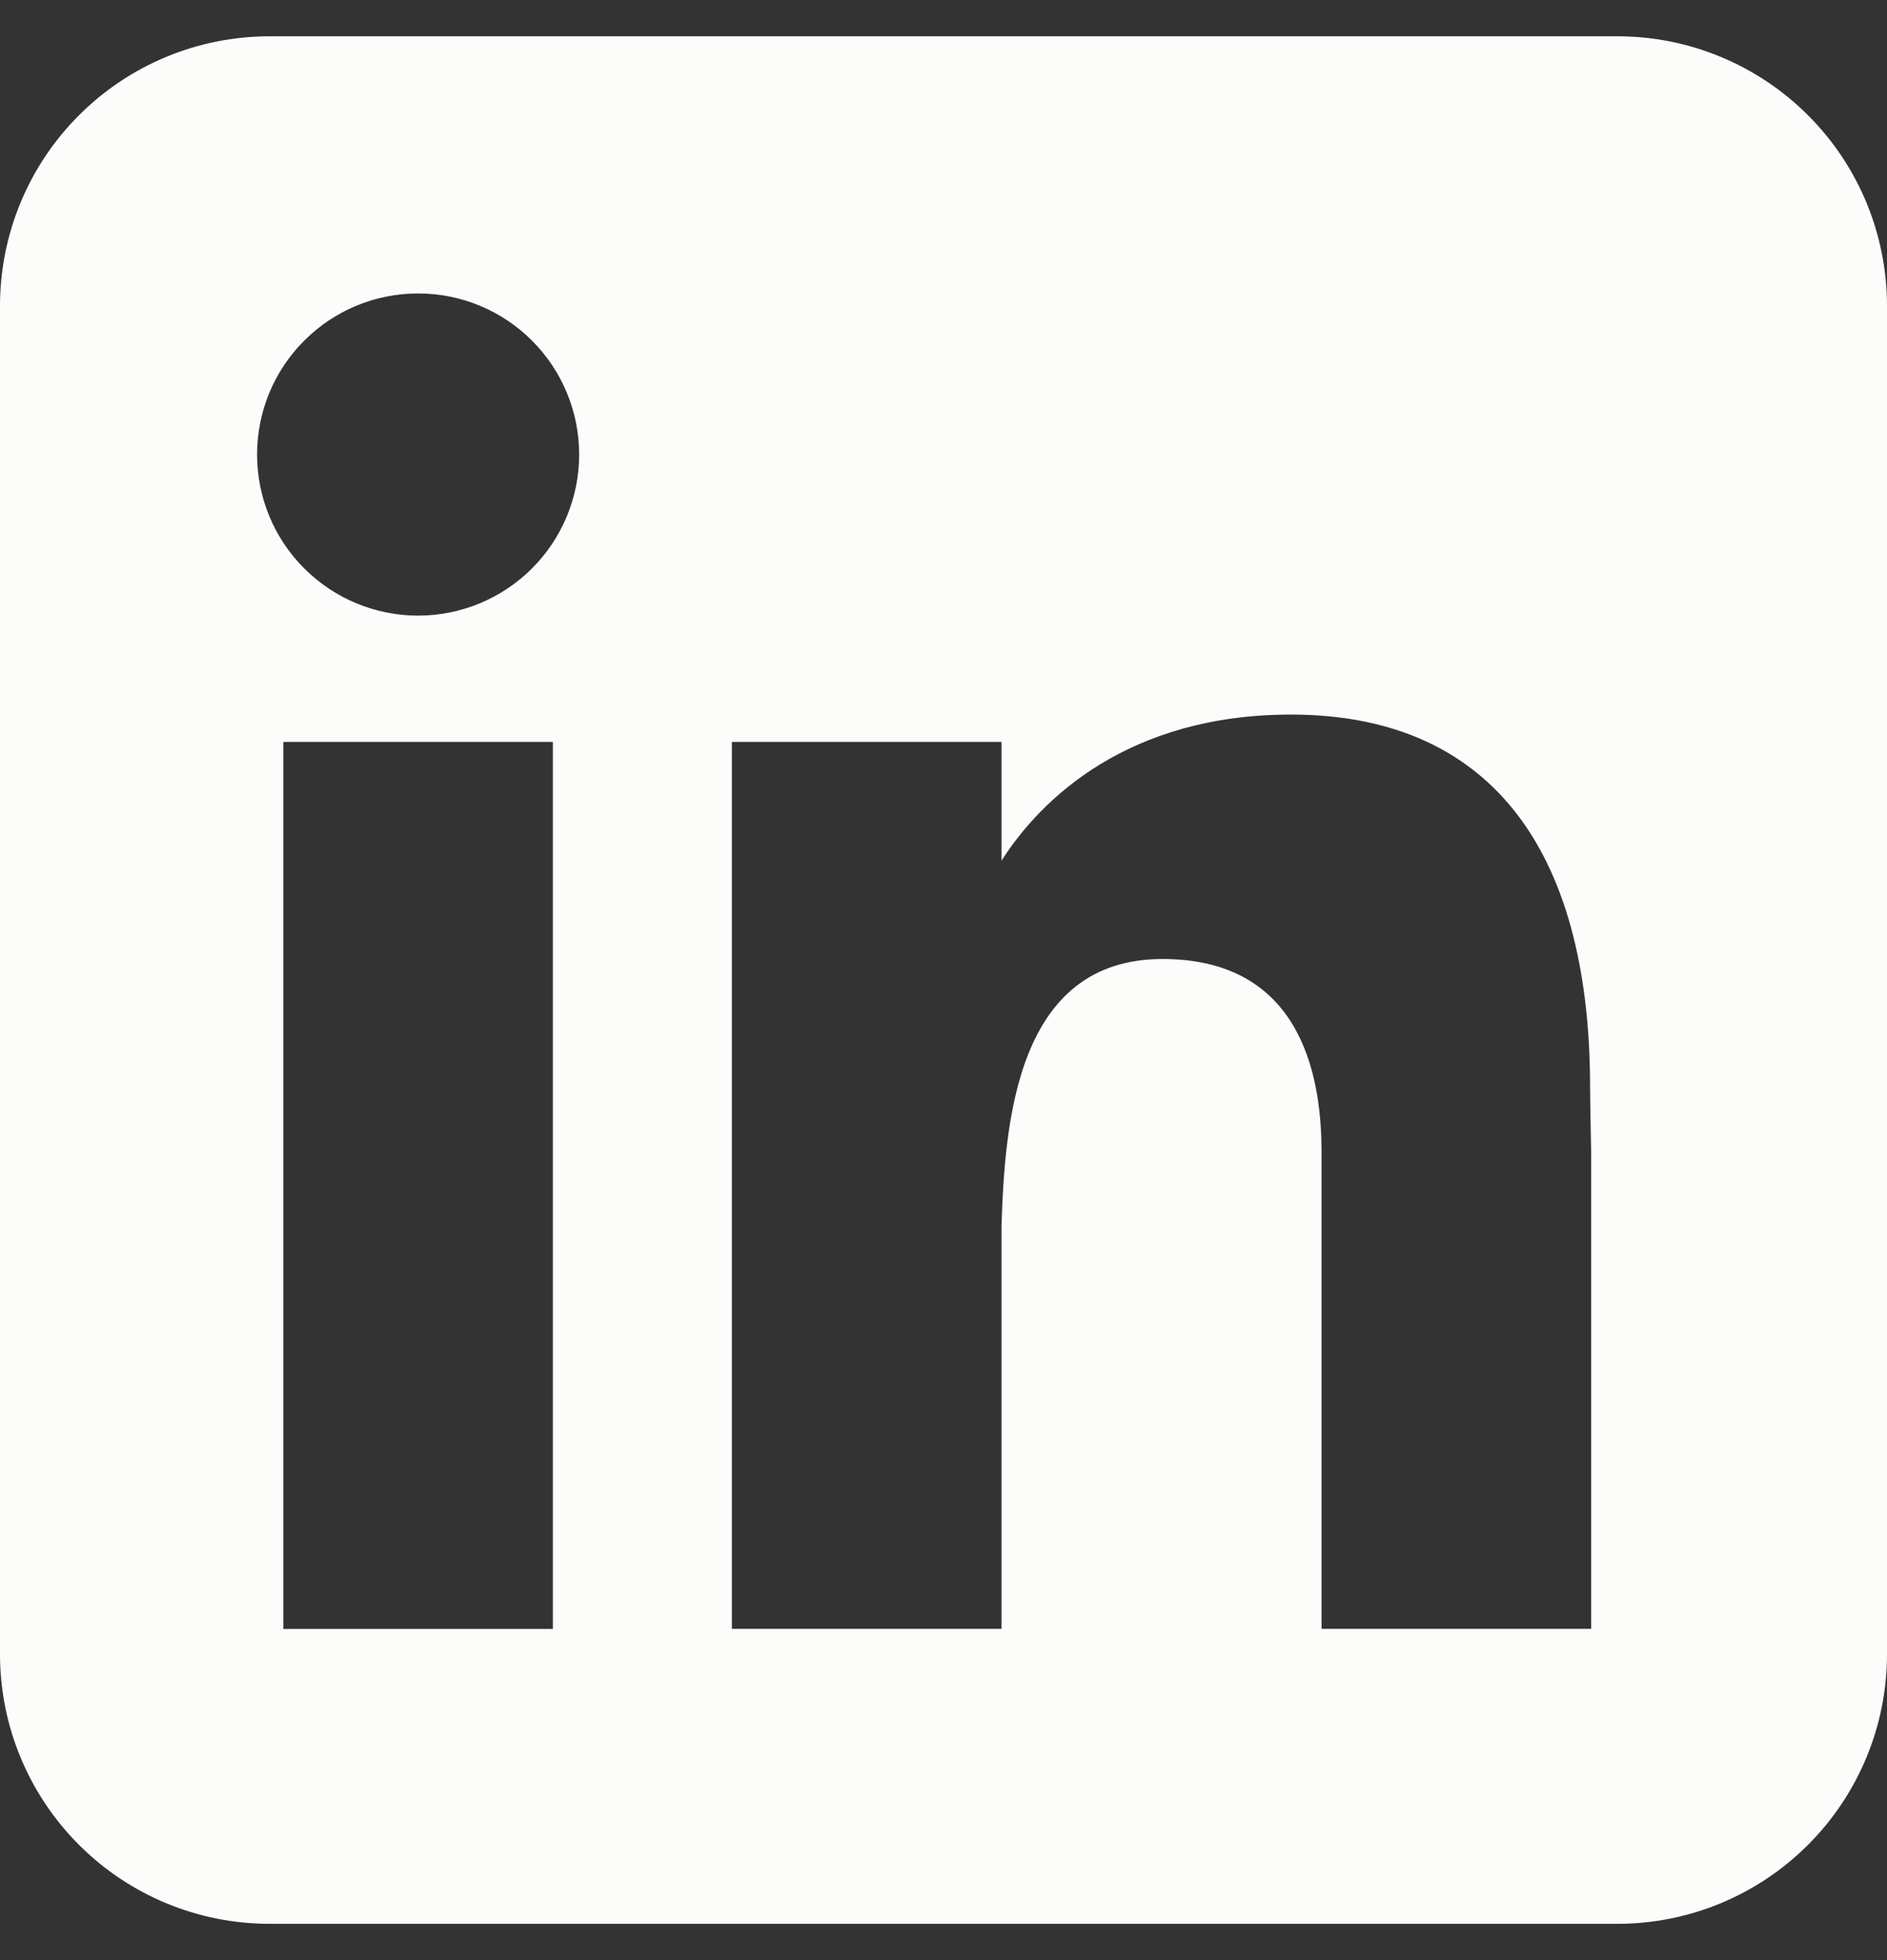 <svg width="26" height="27" viewBox="0 0 26 27" fill="none" xmlns="http://www.w3.org/2000/svg">
<rect x="0" y="0" width="26" height="27" fill="#333333" stroke="none"/>
<g clip-path="url(#clip0_888_170)">
<path fill-rule="evenodd" clip-rule="evenodd" d="M3.714 0.5C2.729 0.5 1.784 0.891 1.088 1.588C0.391 2.284 0 3.229 0 4.214V22.786C0 23.771 0.391 24.715 1.088 25.412C1.784 26.109 2.729 26.5 3.714 26.5H22.286C23.271 26.5 24.215 26.109 24.912 25.412C25.609 24.715 26 23.771 26 22.786V4.214C26 3.229 25.609 2.284 24.912 1.588C24.215 0.891 23.271 0.5 22.286 0.5H3.714ZM5.761 8.48C6.349 8.48 6.914 8.246 7.33 7.83C7.746 7.414 7.98 6.849 7.98 6.261C7.98 5.672 7.746 5.108 7.33 4.692C6.914 4.275 6.349 4.042 5.761 4.042C5.172 4.042 4.608 4.275 4.192 4.692C3.775 5.108 3.542 5.672 3.542 6.261C3.542 6.849 3.775 7.414 4.192 7.83C4.608 8.246 5.172 8.48 5.761 8.48ZM7.618 22.438V10.22H3.904V22.438H7.618ZM10.084 10.22H13.799V11.856C14.346 10.998 15.55 9.843 17.788 9.843C20.458 9.843 21.909 11.613 21.909 14.98C21.909 15.142 21.924 15.879 21.924 15.879V22.437H18.209V15.881C18.209 14.98 18.02 13.21 16.018 13.21C14.014 13.21 13.845 15.435 13.799 16.891V22.437H10.084V10.22Z" fill="#FCFCFA"/>
</g>
<defs>
<clipPath id="clip0_888_170">
<rect width="26" height="26" fill="white" transform="translate(0 0.5)"/>
</clipPath>
</defs>
</svg>
